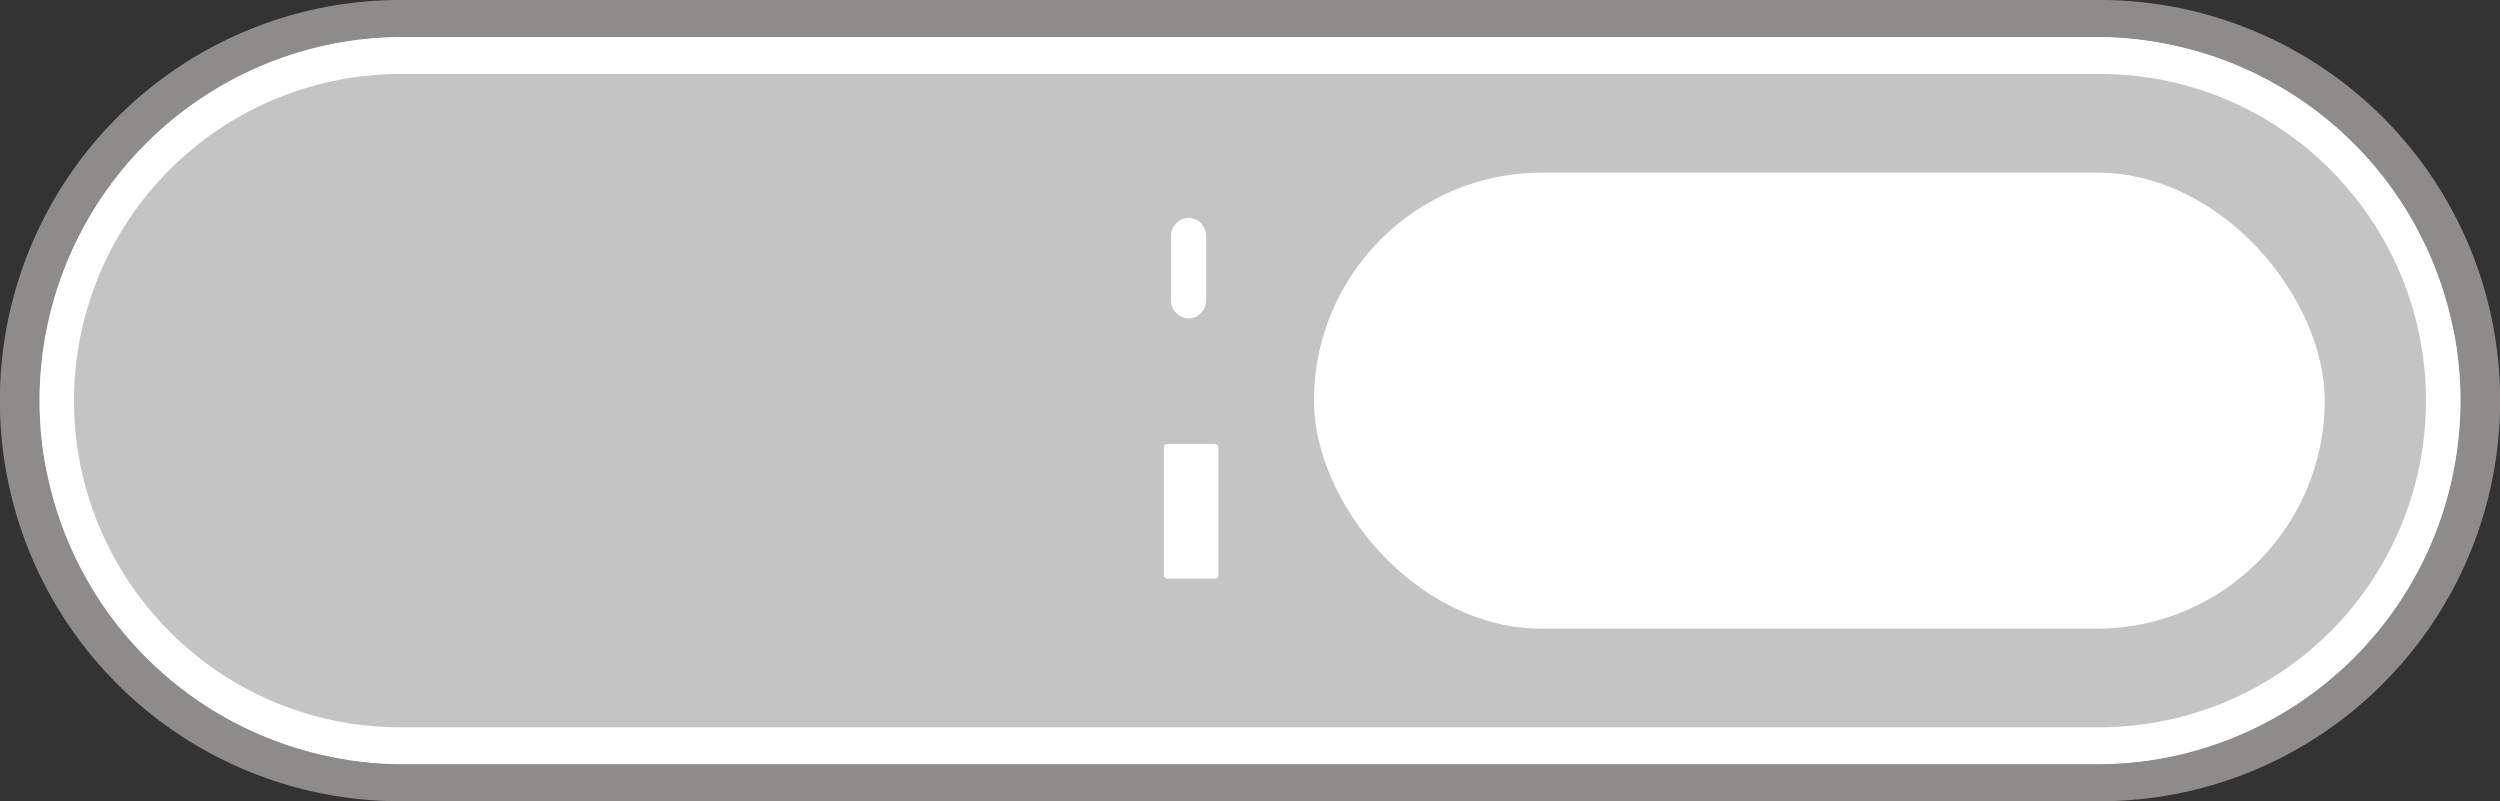 <svg xmlns="http://www.w3.org/2000/svg" width="135.142" height="43.313" viewBox="0 0 135.142 43.313"><rect x="0" y="0" width="135.142" height="43.313" fill="#333333" stroke="none"/><g transform="translate(2 2)"><rect width="131.142" height="39.313" rx="19.657" transform="translate(0 0)" fill="#c4c4c4"/><path d="M19.657,0a19.657,19.657,0,0,0,0,39.313h91.829a19.657,19.657,0,0,0,0-39.313H19.657m0-2h91.829A21.651,21.651,0,0,1,126.8,34.97a21.6,21.6,0,0,1-15.314,6.343H19.657A21.651,21.651,0,0,1,4.343,4.343,21.6,21.6,0,0,1,19.657-2Z" transform="translate(0 0)" fill="#8d8c8b"/><g transform="translate(61.303 9.776)"><path d="M.949,5.443h0A.99.99,0,0,1,0,4.418V1.025A.99.99,0,0,1,.949,0,.99.99,0,0,1,1.9,1.025V4.418A.99.99,0,0,1,.949,5.443" transform="translate(0 0)" fill="#fff"/></g><g transform="translate(60.915 21.998)"><path d="M2.756,7.279H.191A.194.194,0,0,1,0,7.083V.2A.194.194,0,0,1,.191,0H2.756a.194.194,0,0,1,.191.2V7.083a.194.194,0,0,1-.191.2" transform="translate(0 0)" fill="#fff"/></g><rect width="54.639" height="24.654" rx="12.327" transform="translate(69.027 7.33)" fill="#fff"/><path d="M19.657,2A17.657,17.657,0,0,0,7.172,32.142a17.541,17.541,0,0,0,12.485,5.172h91.829A17.657,17.657,0,0,0,123.97,7.172,17.541,17.541,0,0,0,111.485,2H19.657m0-2h91.829a19.657,19.657,0,0,1,0,39.313H19.657A19.657,19.657,0,0,1,19.657,0Z" transform="translate(0 0)" fill="#fff"/></g></svg>